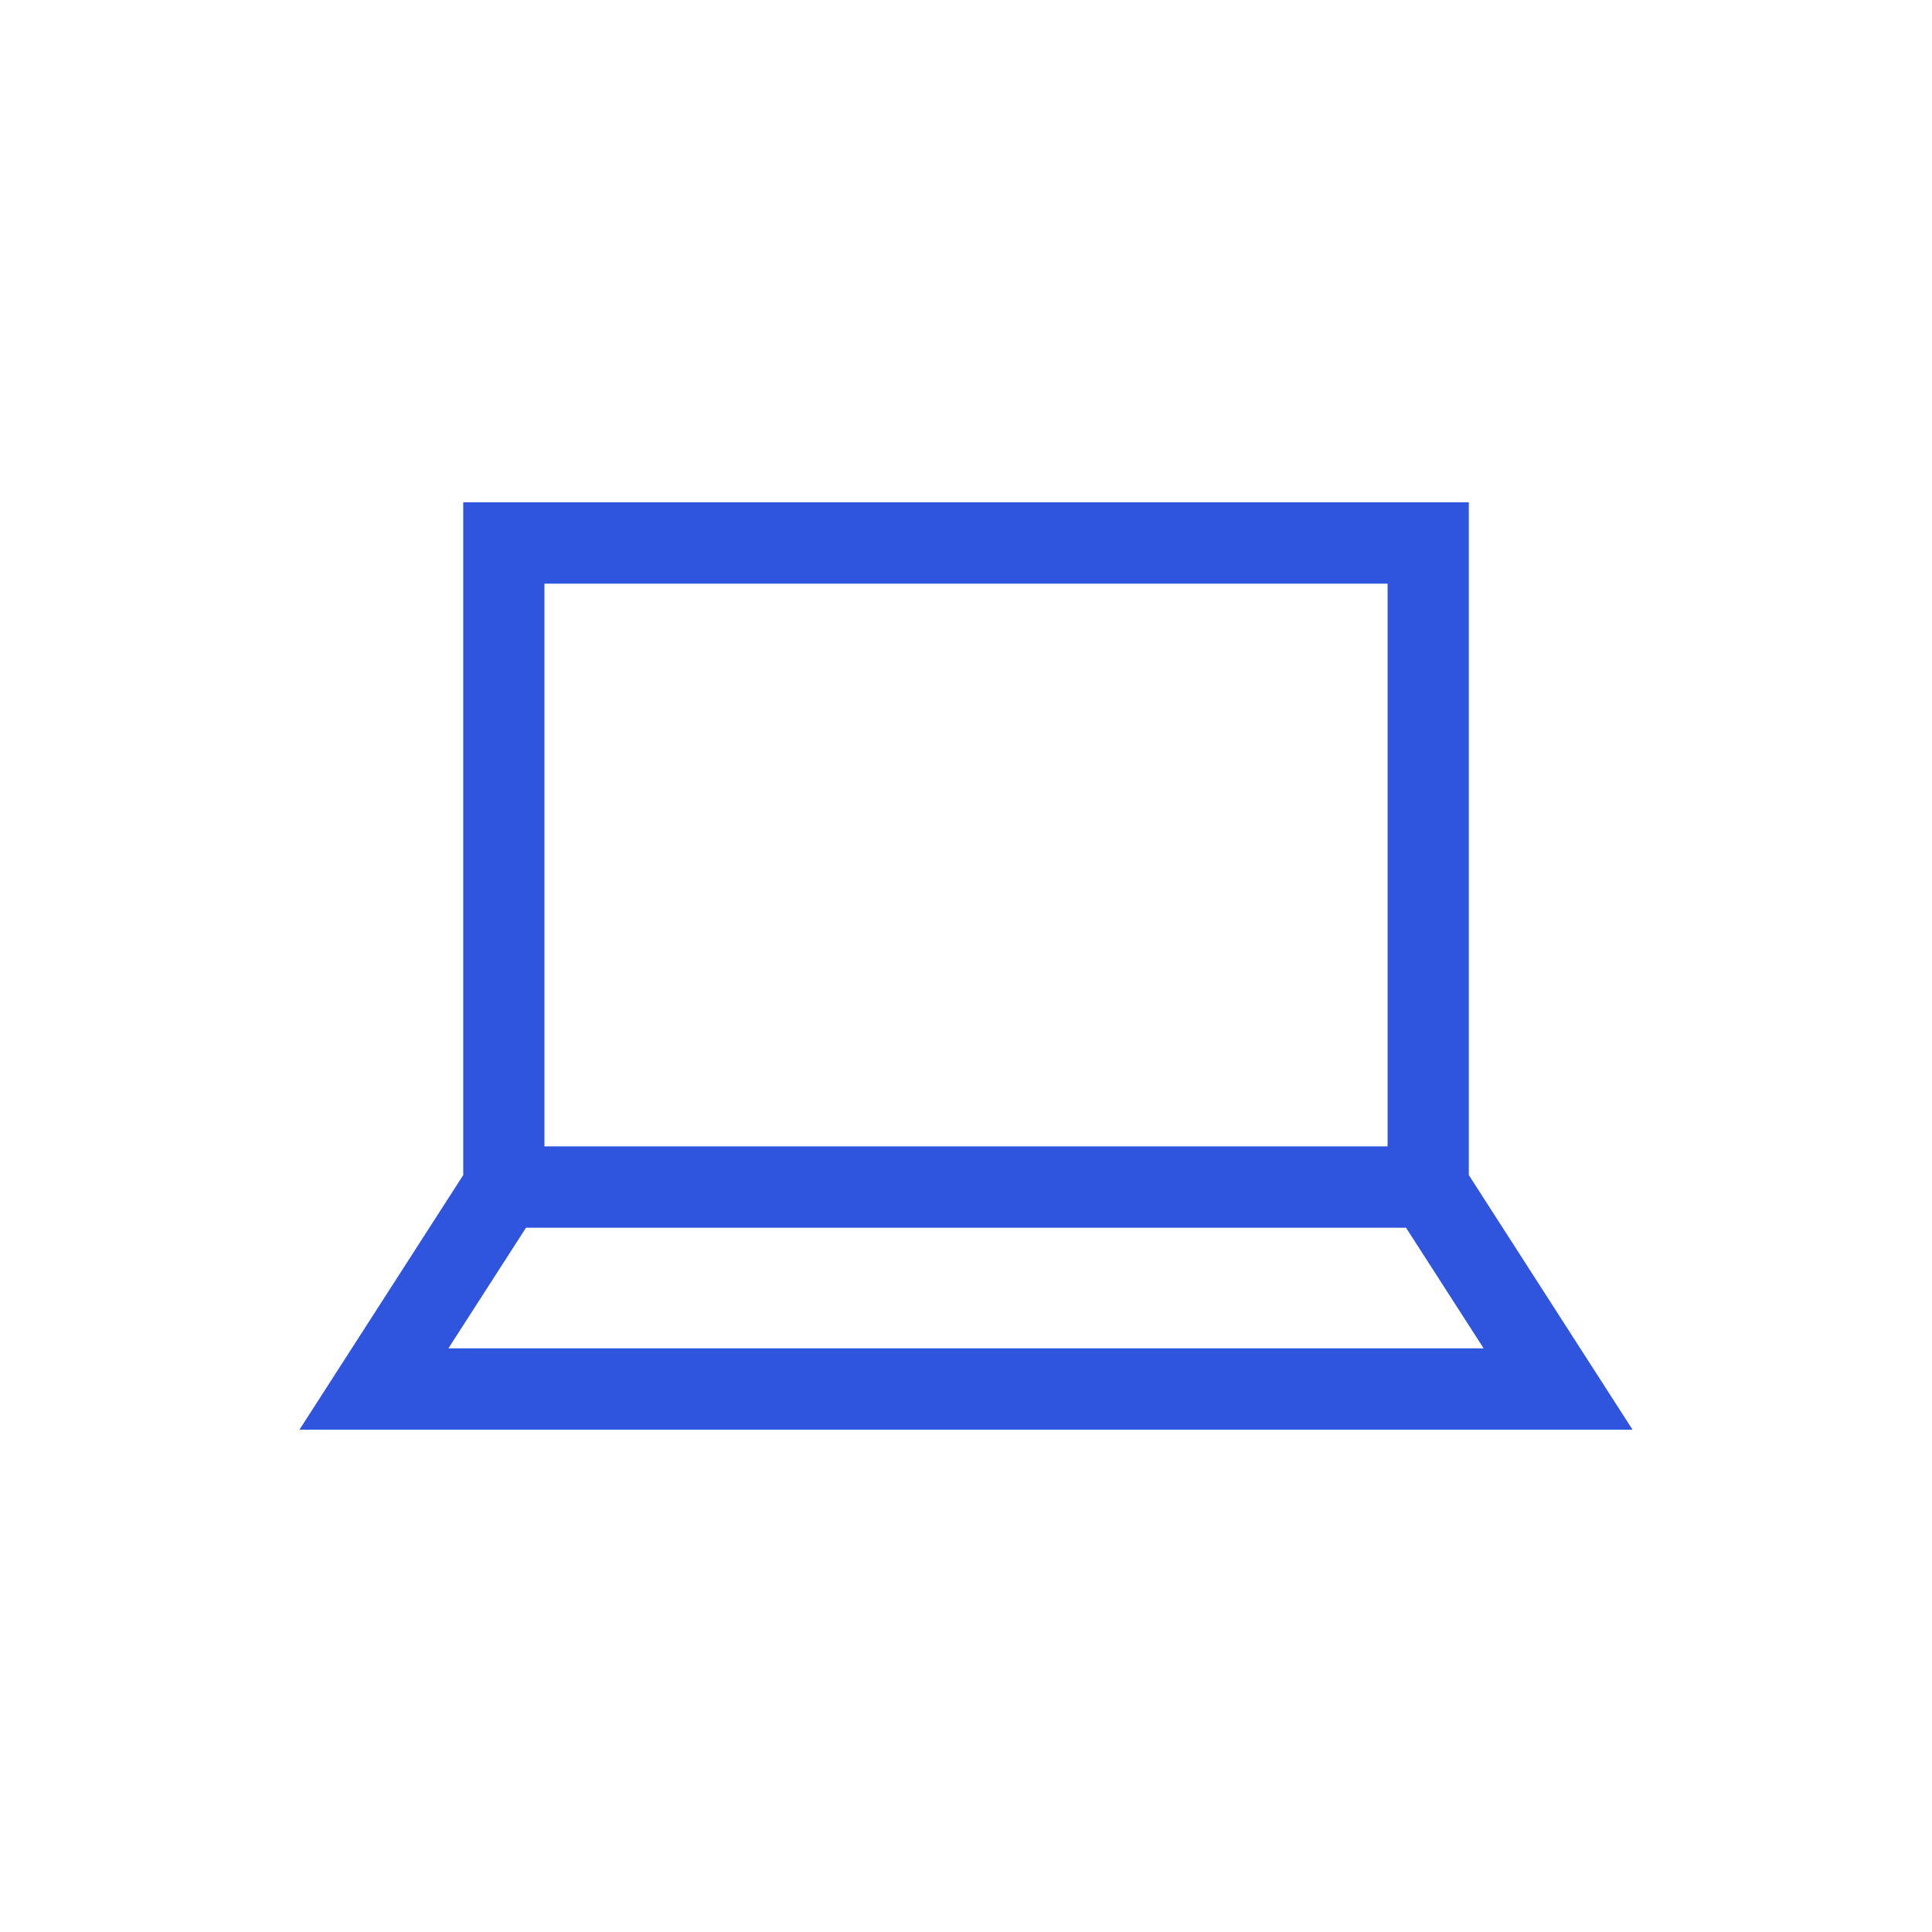 <svg data-bbox="31 52 138 96" viewBox="0 0 200 200" height="200" width="200" xmlns="http://www.w3.org/2000/svg" data-type="color">
    <g>
        <path d="M169 148l-16.948-26.356V52H47.955v69.644L31 148h138zm-122.581-8.422l8.033-12.486h91.1l8.033 12.486H46.419zm9.943-79.156h87.28v58.249h-87.28V60.422z" fill="#2F54DD" data-color="1"/>
    </g>
</svg>
